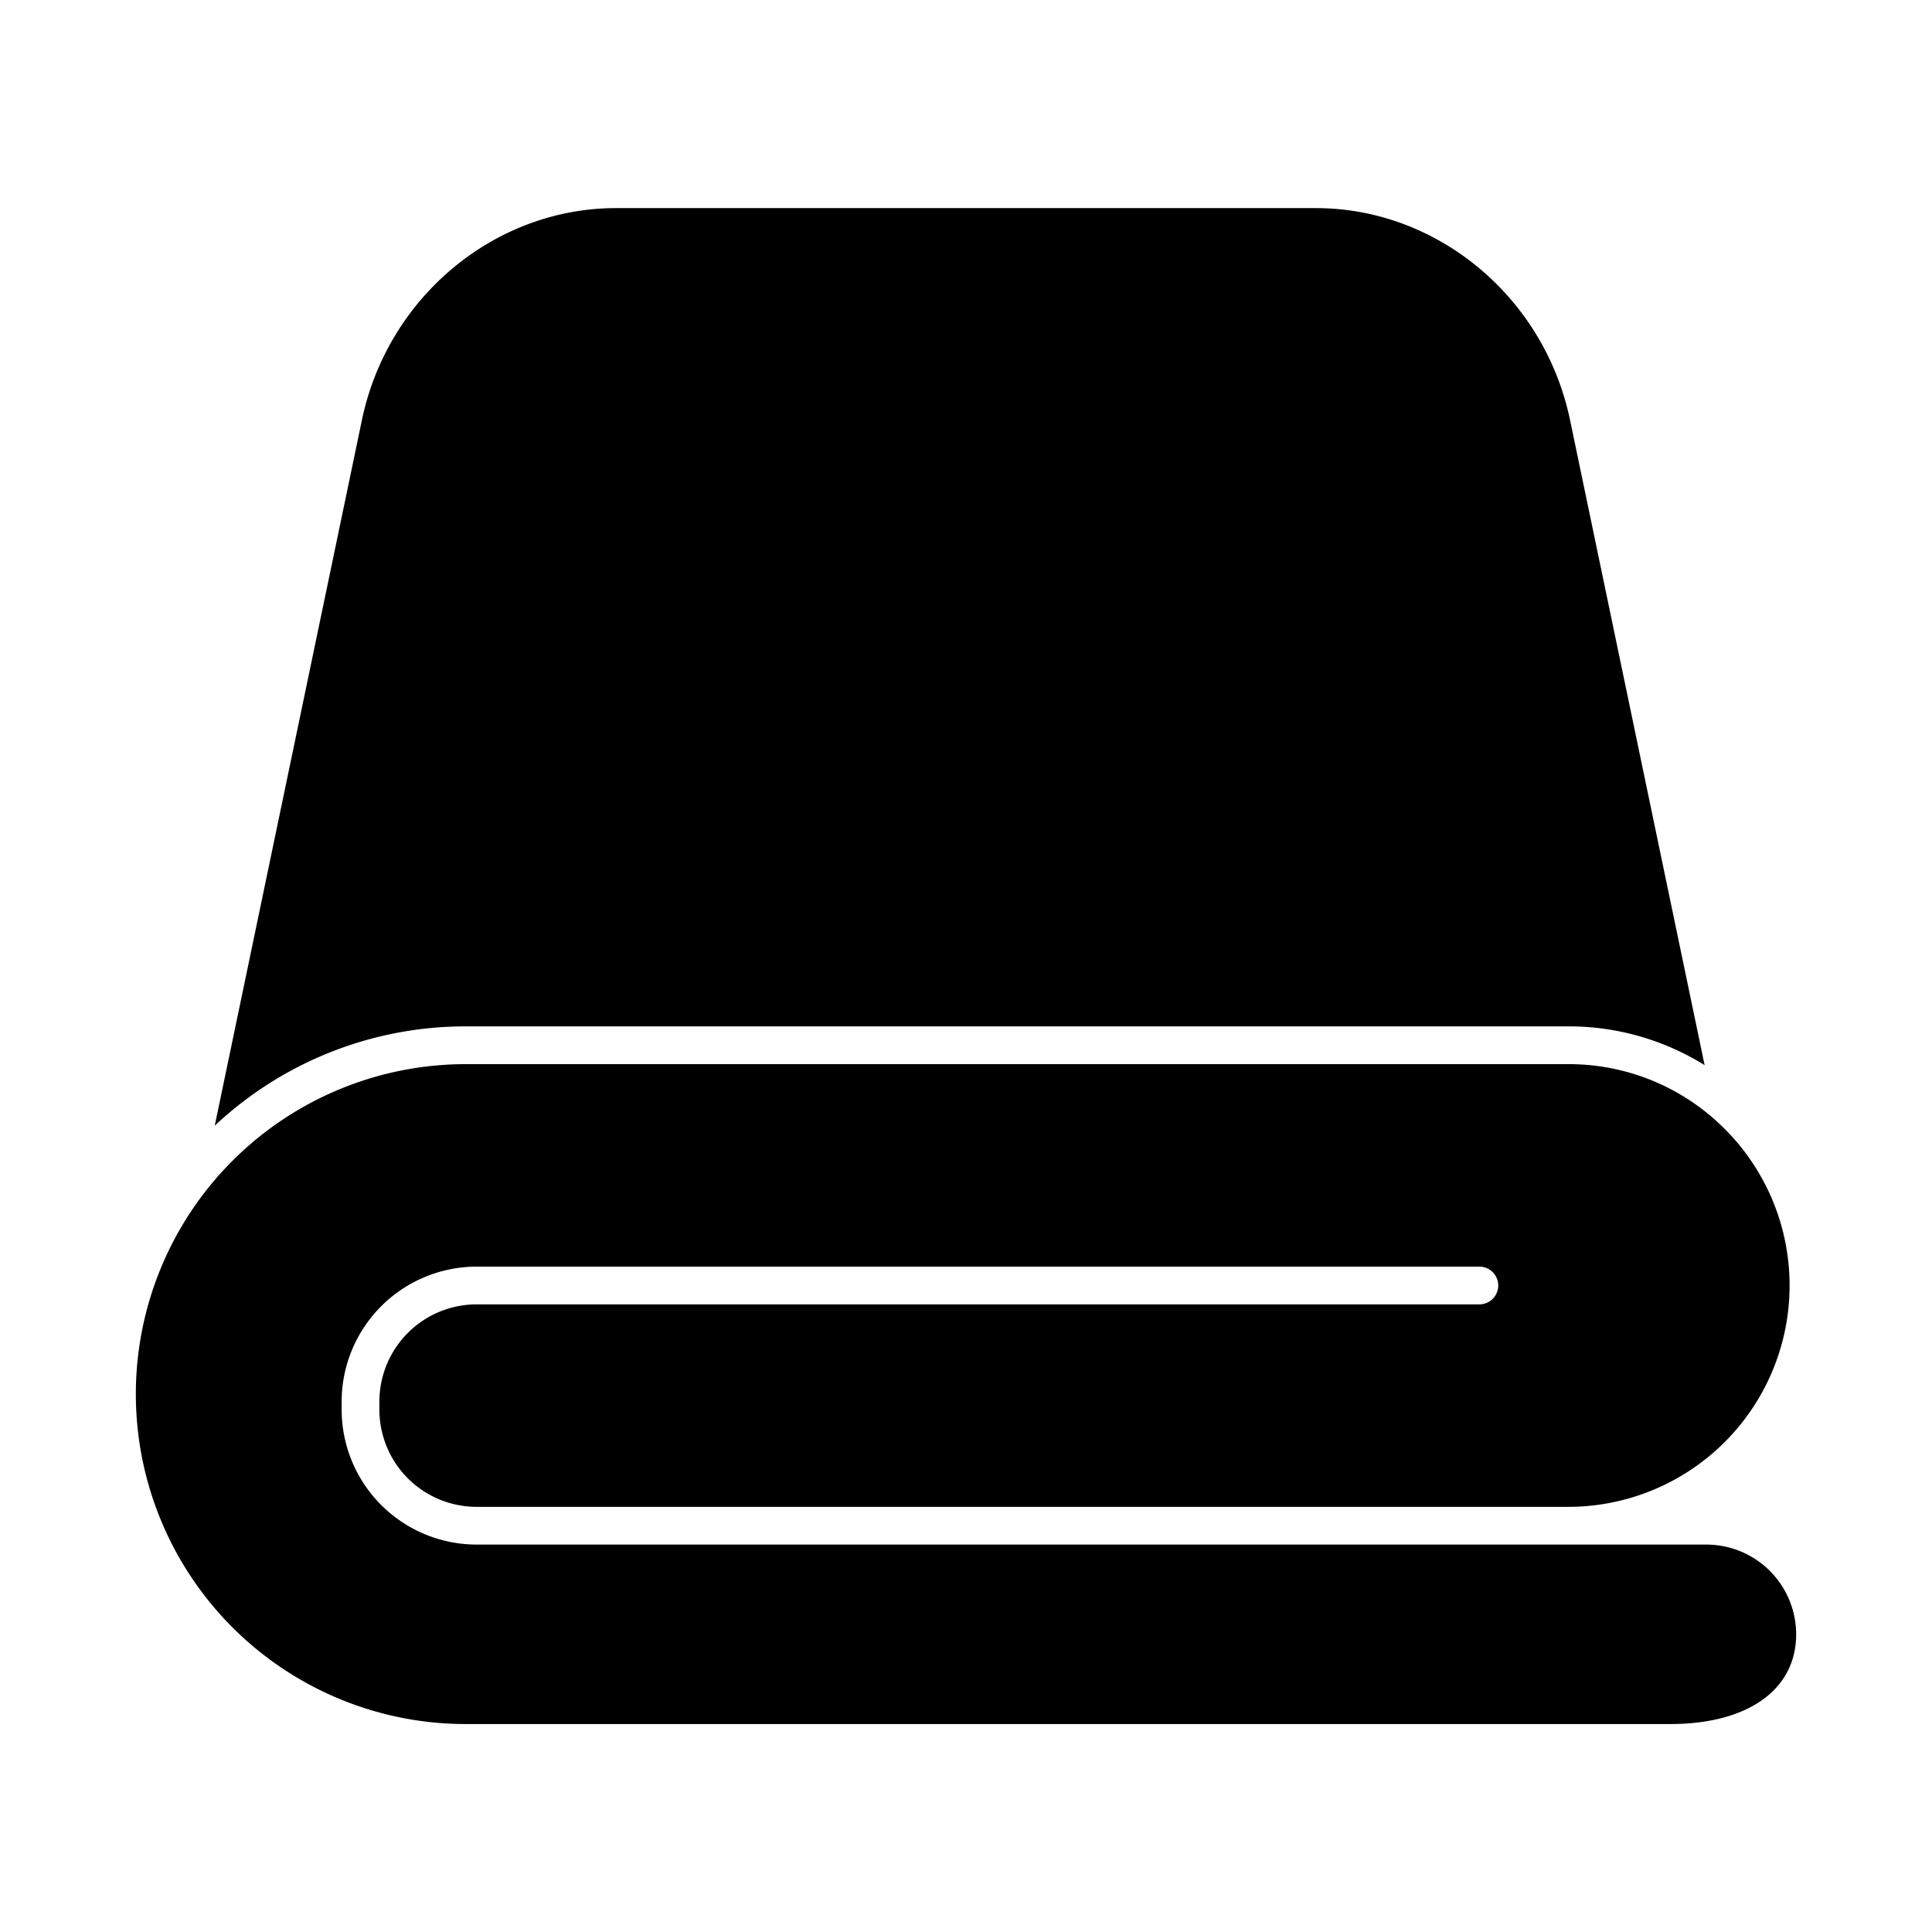 <!-- icon666.com - MILLIONS OF FREE VECTOR ICONS --><svg id="Layer_1" viewBox="0 0 512 512" xmlns="http://www.w3.org/2000/svg" data-name="Layer 1"><path d="m476 433.11c0 14.67-12.79 23.78-33.37 23.78h-319.19a87.44 87.44 0 0 1 0-174.88h292.15a58.24 58.24 0 0 1 40.35 16.07c.39.36.76.73 1.14 1.11a58.66 58.66 0 0 1 -41.49 100.14h-289.29a25.78 25.78 0 0 1 -25.76-25.76v-2.13a25.79 25.79 0 0 1 25.76-25.77h265.75a5 5 0 0 0 0-10h-265.75a35.81 35.81 0 0 0 -35.76 35.77v2.13a35.8 35.8 0 0 0 35.76 35.76h325.92a23.81 23.81 0 0 1 23.78 23.78z"></path><path d="m451.74 282.27a68.13 68.13 0 0 0 -36.15-10.27h-292.15a97.07 97.07 0 0 0 -66.53 26.32l39-187c6.79-32.55 35.12-56.17 67.36-56.17h185.45c32.24 0 60.57 23.62 67.36 56.17z"></path></svg>